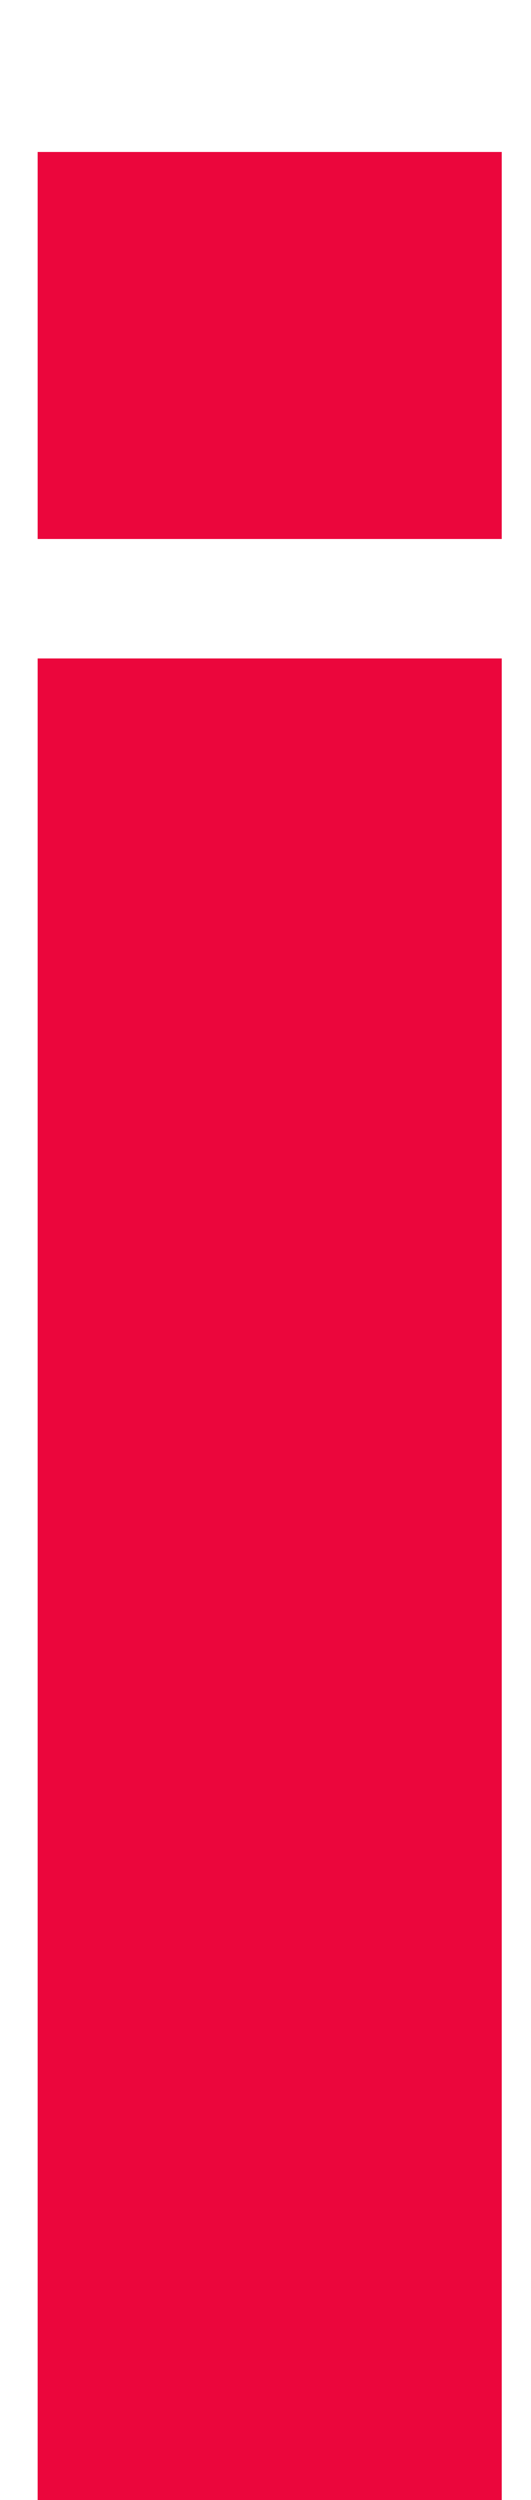 <svg width="10" height="47" viewBox="0 0 10 47" fill="none" xmlns="http://www.w3.org/2000/svg">
<g filter="url(#filter0_i_531_2051)">
<path d="M0.709 8.133V0.857H9.449V8.133H0.709ZM0.709 47V10.379H9.449V47H0.709Z" fill="#EB063C"/>
</g>
<defs>
<filter id="filter0_i_531_2051" x="0.709" y="0.857" width="8.74" height="48.143" filterUnits="userSpaceOnUse" color-interpolation-filters="sRGB">
<feFlood flood-opacity="0" result="BackgroundImageFix"/>
<feBlend mode="normal" in="SourceGraphic" in2="BackgroundImageFix" result="shape"/>
<feColorMatrix in="SourceAlpha" type="matrix" values="0 0 0 0 0 0 0 0 0 0 0 0 0 0 0 0 0 0 127 0" result="hardAlpha"/>
<feOffset dy="2"/>
<feGaussianBlur stdDeviation="1"/>
<feComposite in2="hardAlpha" operator="arithmetic" k2="-1" k3="1"/>
<feColorMatrix type="matrix" values="0 0 0 0 0 0 0 0 0 0 0 0 0 0 0 0 0 0 0.7 0"/>
<feBlend mode="normal" in2="shape" result="effect1_innerShadow_531_2051"/>
</filter>
</defs>
</svg>
